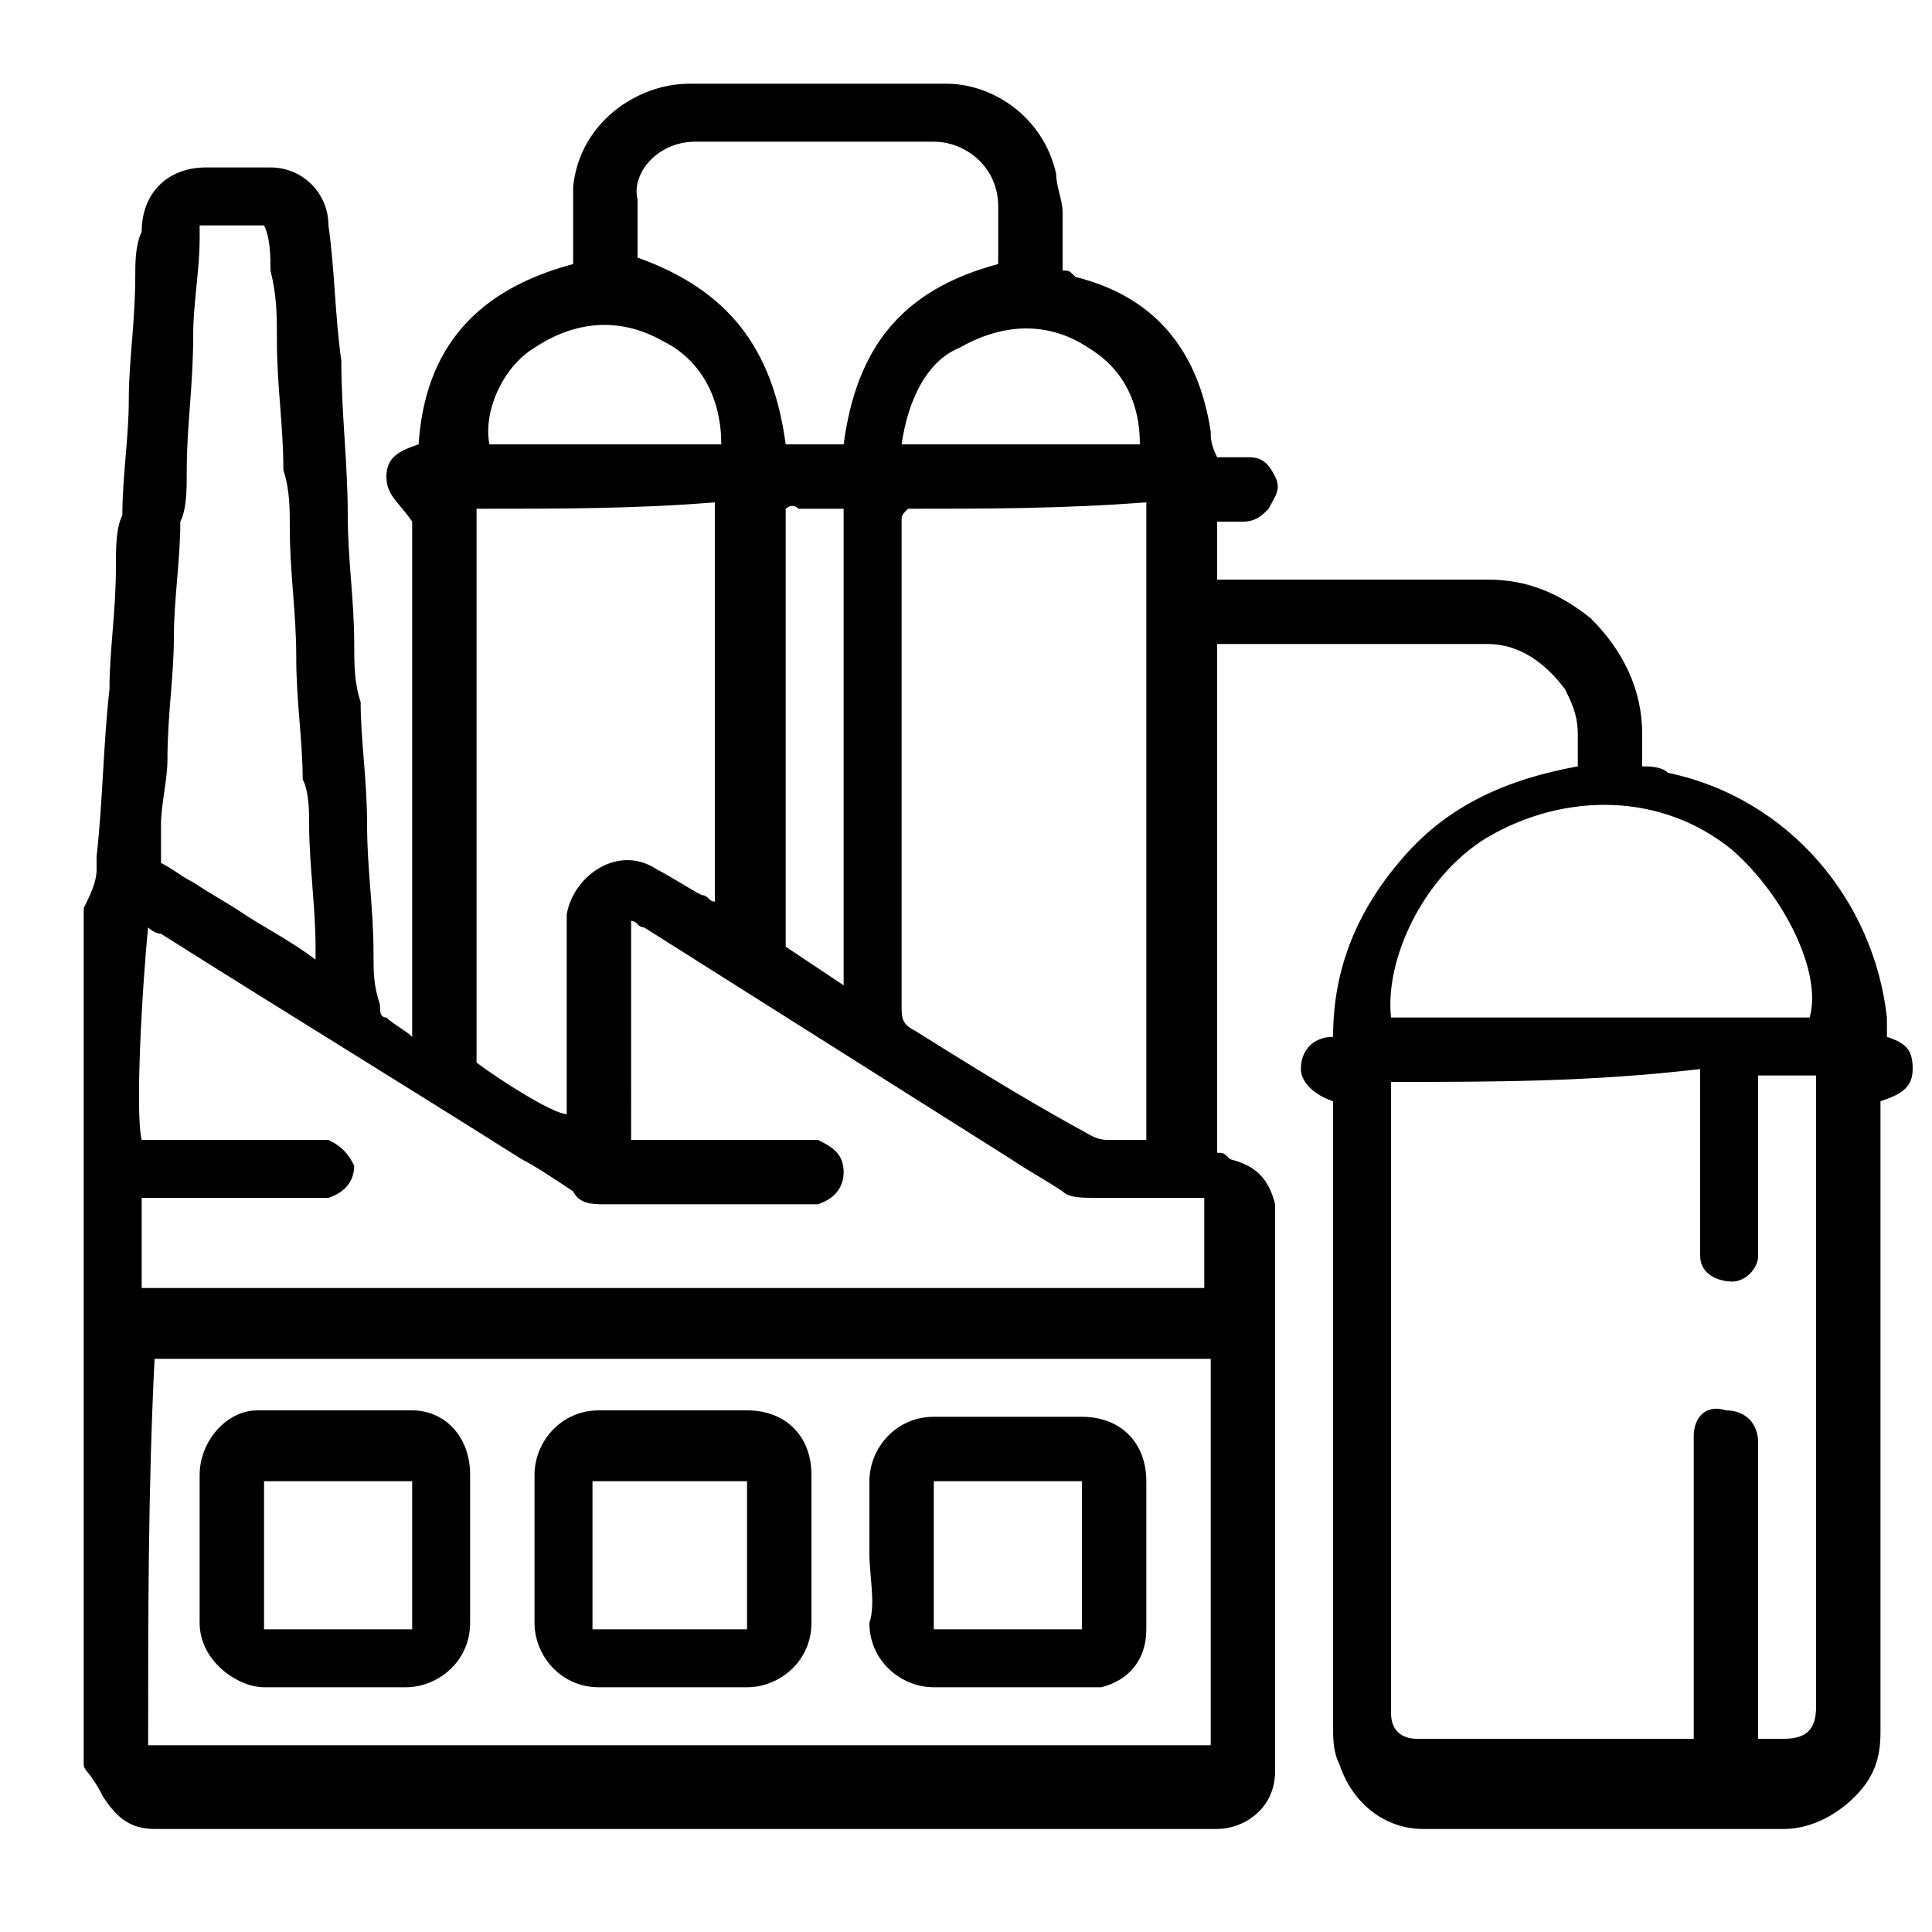 <?xml version="1.0" encoding="utf-8"?>
<!-- Generator: Adobe Illustrator 28.1.0, SVG Export Plug-In . SVG Version: 6.00 Build 0)  -->
<svg version="1.1" id="Layer_1" xmlns="http://www.w3.org/2000/svg" xmlns:xlink="http://www.w3.org/1999/xlink" x="0px" y="0px"
	 viewBox="0 0 30 30" style="enable-background:new 0 0 30 30;" xml:space="preserve">
<g>
	<path d="M1.3,27.4c0-4.4,0-8.9,0-13.3c0.1-0.2,0.2-0.4,0.2-0.6c0-0.1,0-0.2,0-0.2c0.1-0.9,0.1-1.7,0.2-2.6c0-0.6,0.1-1.2,0.1-1.9
		c0-0.3,0-0.6,0.1-0.8C1.9,7.4,2,6.8,2,6.2C2,5.6,2.1,5,2.1,4.3c0-0.2,0-0.5,0.1-0.7c0-0.6,0.4-1,1-1c0.3,0,0.7,0,1,0
		c0.5,0,0.9,0.4,0.9,0.9c0.1,0.7,0.1,1.4,0.2,2.1C5.3,6.4,5.4,7.2,5.4,8c0,0.7,0.1,1.3,0.1,2c0,0.3,0,0.6,0.1,0.9
		c0,0.6,0.1,1.2,0.1,1.9c0,0.7,0.1,1.3,0.1,2c0,0.3,0,0.5,0.1,0.8c0,0.1,0,0.2,0.1,0.2c0.1,0.1,0.3,0.2,0.4,0.3c0-2.7,0-5.3,0-8
		C6.2,7.8,6,7.7,6,7.4c0-0.3,0.2-0.4,0.5-0.5c0.1-1.5,0.9-2.4,2.4-2.8c0-0.2,0-0.5,0-0.7c0-0.2,0-0.3,0-0.5c0.1-1,1-1.6,1.8-1.6
		c1.3,0,2.6,0,4,0c0.7,0,1.5,0.5,1.7,1.4c0,0.2,0.1,0.4,0.1,0.6c0,0.3,0,0.6,0,0.9c0.1,0,0.1,0,0.2,0.1c1.2,0.3,1.9,1.1,2.1,2.4
		c0,0.1,0,0.2,0.1,0.4c0.2,0,0.3,0,0.5,0c0.2,0,0.3,0.1,0.4,0.3c0.1,0.2,0,0.3-0.1,0.5c-0.1,0.1-0.2,0.2-0.4,0.2c-0.1,0-0.3,0-0.4,0
		c0,0.3,0,0.6,0,0.9c0.3,0,0.6,0,0.9,0c1.1,0,2.2,0,3.3,0c0.6,0,1.1,0.2,1.6,0.6c0.5,0.5,0.8,1.1,0.8,1.8c0,0.2,0,0.3,0,0.5
		c0.1,0,0.3,0,0.4,0.1c1.9,0.4,3.2,2,3.4,3.8c0,0.1,0,0.2,0,0.3c0.3,0.1,0.4,0.2,0.4,0.5c0,0.3-0.2,0.4-0.5,0.5c0,0.1,0,0.2,0,0.3
		c0,3.1,0,6.2,0,9.3c0,0.1,0,0.2,0,0.2c0,0.4-0.1,0.7-0.4,1c-0.3,0.3-0.7,0.5-1.1,0.5c-1.3,0-2.6,0-3.9,0c-0.6,0-1.2,0-1.7,0
		c-0.6,0-1.1-0.4-1.3-1c-0.1-0.2-0.1-0.4-0.1-0.6c0-3.1,0-6.3,0-9.4c0-0.1,0-0.2,0-0.3c-0.3-0.1-0.5-0.3-0.5-0.5
		c0-0.3,0.2-0.5,0.5-0.5c0-1.1,0.4-2,1.1-2.8c0.7-0.8,1.6-1.2,2.7-1.4c0-0.2,0-0.4,0-0.5c0-0.3-0.1-0.5-0.2-0.7
		c-0.3-0.4-0.7-0.7-1.2-0.7c-1.3,0-2.7,0-4,0c-0.1,0-0.1,0-0.2,0c0,2.7,0,5.3,0,7.9c0.1,0,0.1,0,0.2,0.1c0.4,0.1,0.6,0.3,0.7,0.7
		c0,0.1,0,0.3,0,0.4c0,2.7,0,5.5,0,8.2c0,0.1,0,0.1,0,0.2c0,0.6-0.5,0.9-0.9,0.9c-0.1,0-0.1,0-0.2,0c-5.4,0-10.7,0-16.1,0
		c-0.1,0-0.2,0-0.2,0c-0.4,0-0.6-0.2-0.8-0.5C1.4,27.5,1.3,27.5,1.3,27.4z M21.6,16.8c0,0.1,0,0.2,0,0.3c0,3.1,0,6.2,0,9.3
		c0,0.1,0,0.1,0,0.2c0,0.3,0.2,0.4,0.4,0.4c0.1,0,0.1,0,0.2,0c1.3,0,2.5,0,3.8,0c0.1,0,0.2,0,0.3,0c0-0.1,0-0.2,0-0.3
		c0-1.4,0-2.8,0-4.2c0-0.1,0-0.2,0-0.2c0-0.3,0.2-0.5,0.5-0.4c0.3,0,0.5,0.2,0.5,0.5c0,0.1,0,0.2,0,0.2c0,1.4,0,2.8,0,4.1
		c0,0.1,0,0.2,0,0.3c0.1,0,0.3,0,0.4,0c0.4,0,0.5-0.2,0.5-0.5c0-0.3,0-0.6,0-0.9c0-2.9,0-5.7,0-8.6c0-0.1,0-0.2,0-0.3
		c-0.3,0-0.6,0-0.9,0c0,0.1,0,0.2,0,0.3c0,0.8,0,1.5,0,2.3c0,0.1,0,0.2,0,0.2c0,0.2-0.2,0.4-0.4,0.4c-0.2,0-0.5-0.1-0.5-0.4
		c0-0.1,0-0.2,0-0.3c0-0.8,0-1.6,0-2.3c0-0.1,0-0.2,0-0.3C24.7,16.8,23.2,16.8,21.6,16.8z M2.3,27.1c0.3,0,16.3,0,16.5,0
		c0,0,0-0.1,0-0.1c0-2,0-3.9,0-5.9c0,0,0,0,0,0c0,0,0,0,0,0c-5.5,0-10.9,0-16.4,0C2.3,23.1,2.3,25.1,2.3,27.1z M9.8,17.7
		c0.1,0,0.2,0,0.3,0c0.8,0,1.5,0,2.3,0c0.1,0,0.2,0,0.3,0c0.2,0.1,0.4,0.2,0.4,0.5c0,0.2-0.1,0.4-0.4,0.5c-0.1,0-0.2,0-0.3,0
		c-1,0-2,0-3,0c-0.2,0-0.4,0-0.5-0.2c-0.3-0.2-0.6-0.4-0.8-0.5c-1.9-1.2-3.7-2.3-5.6-3.5c0,0-0.1,0-0.2-0.1c-0.1,1-0.2,2.9-0.1,3.3
		c0.1,0,0.2,0,0.3,0c0.8,0,1.5,0,2.3,0c0.1,0,0.2,0,0.3,0c0.2,0.1,0.3,0.2,0.4,0.4c0,0.2-0.1,0.4-0.4,0.5c-0.1,0-0.2,0-0.3,0
		c-0.8,0-1.6,0-2.3,0c-0.1,0-0.2,0-0.3,0c0,0.5,0,0.9,0,1.4c5.5,0,11,0,16.5,0c0-0.3,0-1.2,0-1.4c-0.1,0-0.2,0-0.3,0
		c-0.5,0-0.9,0-1.4,0c-0.2,0-0.4,0-0.5-0.1c-0.3-0.2-0.5-0.3-0.8-0.5c-1.9-1.2-3.8-2.4-5.7-3.6c-0.1,0-0.1-0.1-0.2-0.1
		C9.8,15.5,9.8,16.6,9.8,17.7z M14.1,7.9C14,8,14,8,14,8.1c0,2.5,0,5,0,7.5c0,0.2,0,0.3,0.2,0.4c0.8,0.5,1.6,1,2.5,1.5
		c0.2,0.1,0.3,0.2,0.5,0.2c0.2,0,0.4,0,0.6,0c0-0.1,0-0.1,0-0.2c0-3.2,0-6.4,0-9.6c0,0,0,0,0-0.1c0,0,0,0,0,0c0,0,0,0,0,0
		C16.5,7.9,15.3,7.9,14.1,7.9z M7.4,7.9c0,2.9,0,5.8,0,8.6c0.4,0.3,1.2,0.8,1.4,0.8c0-0.1,0-0.2,0-0.3c0-0.8,0-1.6,0-2.5
		c0-0.1,0-0.2,0-0.3c0.1-0.6,0.8-1.1,1.4-0.7c0.2,0.1,0.5,0.3,0.7,0.4c0.1,0,0.1,0.1,0.2,0.1c0-2.1,0-4.1,0-6.2
		C9.9,7.9,8.7,7.9,7.4,7.9z M4.9,14.9c0-0.1,0-0.1,0-0.2c0-0.6-0.1-1.3-0.1-1.9c0-0.2,0-0.5-0.1-0.7c0-0.6-0.1-1.2-0.1-1.9
		c0-0.7-0.1-1.3-0.1-2c0-0.3,0-0.6-0.1-0.9c0-0.7-0.1-1.3-0.1-2c0-0.4,0-0.7-0.1-1.1c0-0.2,0-0.5-0.1-0.7c-0.3,0-0.6,0-1,0
		c0,0.1,0,0.2,0,0.2c0,0.5-0.1,1-0.1,1.5C3,6,2.9,6.6,2.9,7.3c0,0.3,0,0.6-0.1,0.8c0,0.6-0.1,1.2-0.1,1.8c0,0.6-0.1,1.2-0.1,1.9
		c0,0.3-0.1,0.7-0.1,1c0,0.2,0,0.4,0,0.6c0.2,0.1,0.3,0.2,0.5,0.3c0.3,0.2,0.5,0.3,0.8,0.5C4.1,14.4,4.5,14.6,4.9,14.9z M28.1,15.8
		c0.2-0.7-0.4-1.9-1.2-2.6c-1.1-0.9-2.6-0.9-3.8-0.2c-1,0.6-1.6,1.9-1.5,2.8C23.8,15.8,25.9,15.8,28.1,15.8z M12.2,6.9
		c0.3,0,0.6,0,0.9,0c0.2-1.5,0.9-2.4,2.4-2.8c0-0.3,0-0.6,0-0.9c0-0.6-0.5-1-1-1c-0.3,0-0.7,0-1,0c-0.9,0-1.8,0-2.7,0
		c-0.6,0-1,0.5-0.9,0.9c0,0.2,0,0.5,0,0.7c0,0.1,0,0.2,0,0.2C11.3,4.5,12,5.4,12.2,6.9z M12.2,7.9c0,2.3,0,4.6,0,6.8
		c0.3,0.2,0.6,0.4,0.9,0.6c0-0.4,0-7.2,0-7.4c-0.2,0-0.4,0-0.7,0C12.3,7.8,12.2,7.9,12.2,7.9z M14,6.9c1.3,0,2.5,0,3.7,0
		c0-0.7-0.3-1.2-0.8-1.5c-0.6-0.4-1.3-0.4-2,0C14.4,5.6,14.1,6.2,14,6.9z M11.2,6.9c0-0.7-0.3-1.3-0.9-1.6c-0.7-0.4-1.4-0.3-2,0.1
		c-0.5,0.3-0.8,1-0.7,1.5C8.7,6.9,9.9,6.9,11.2,6.9z"/>
	<path d="M13.5,24.1c0-0.4,0-0.8,0-1.1c0-0.5,0.4-1,1-1c0.8,0,1.5,0,2.3,0c0.6,0,1,0.4,1,1c0,0.8,0,1.5,0,2.3c0,0.5-0.3,0.8-0.7,0.9
		c-0.1,0-0.2,0-0.3,0c-0.8,0-1.5,0-2.3,0c-0.5,0-1-0.4-1-1C13.6,24.9,13.5,24.5,13.5,24.1z M16.8,25.3c0-0.3,0-2.1,0-2.3
		c-0.4,0-2.1,0-2.3,0c0,0.8,0,1.5,0,2.3C15.3,25.3,16,25.3,16.8,25.3z"/>
	<path d="M5.3,26.2c-0.4,0-0.8,0-1.2,0c-0.4,0-1-0.4-1-1c0-0.8,0-1.5,0-2.3c0-0.5,0.4-1,0.9-1c0.8,0,1.6,0,2.4,0
		c0.5,0,0.9,0.4,0.9,1c0,0.8,0,1.5,0,2.3c0,0.6-0.5,1-1,1C6.1,26.2,5.7,26.2,5.3,26.2z M4.1,25.3c0.8,0,1.5,0,2.3,0
		c0-0.3,0-2.1,0-2.3c-0.3,0-2.1,0-2.3,0C4.1,23.7,4.1,24.5,4.1,25.3z"/>
	<path d="M10.5,26.2c-0.4,0-0.8,0-1.2,0c-0.6,0-1-0.5-1-1c0-0.8,0-1.5,0-2.3c0-0.5,0.4-1,1-1c0.8,0,1.5,0,2.3,0c0.6,0,1,0.4,1,1
		c0,0.8,0,1.5,0,2.3c0,0.6-0.5,1-1,1C11.2,26.2,10.9,26.2,10.5,26.2z M11.6,25.3c0-0.4,0-2.1,0-2.3c-0.2,0-0.5,0-0.8,0
		c-0.3,0-0.5,0-0.8,0c-0.3,0-0.5,0-0.8,0c0,0.8,0,1.5,0,2.3C10.1,25.3,10.9,25.3,11.6,25.3z"/>
</g>
</svg>

